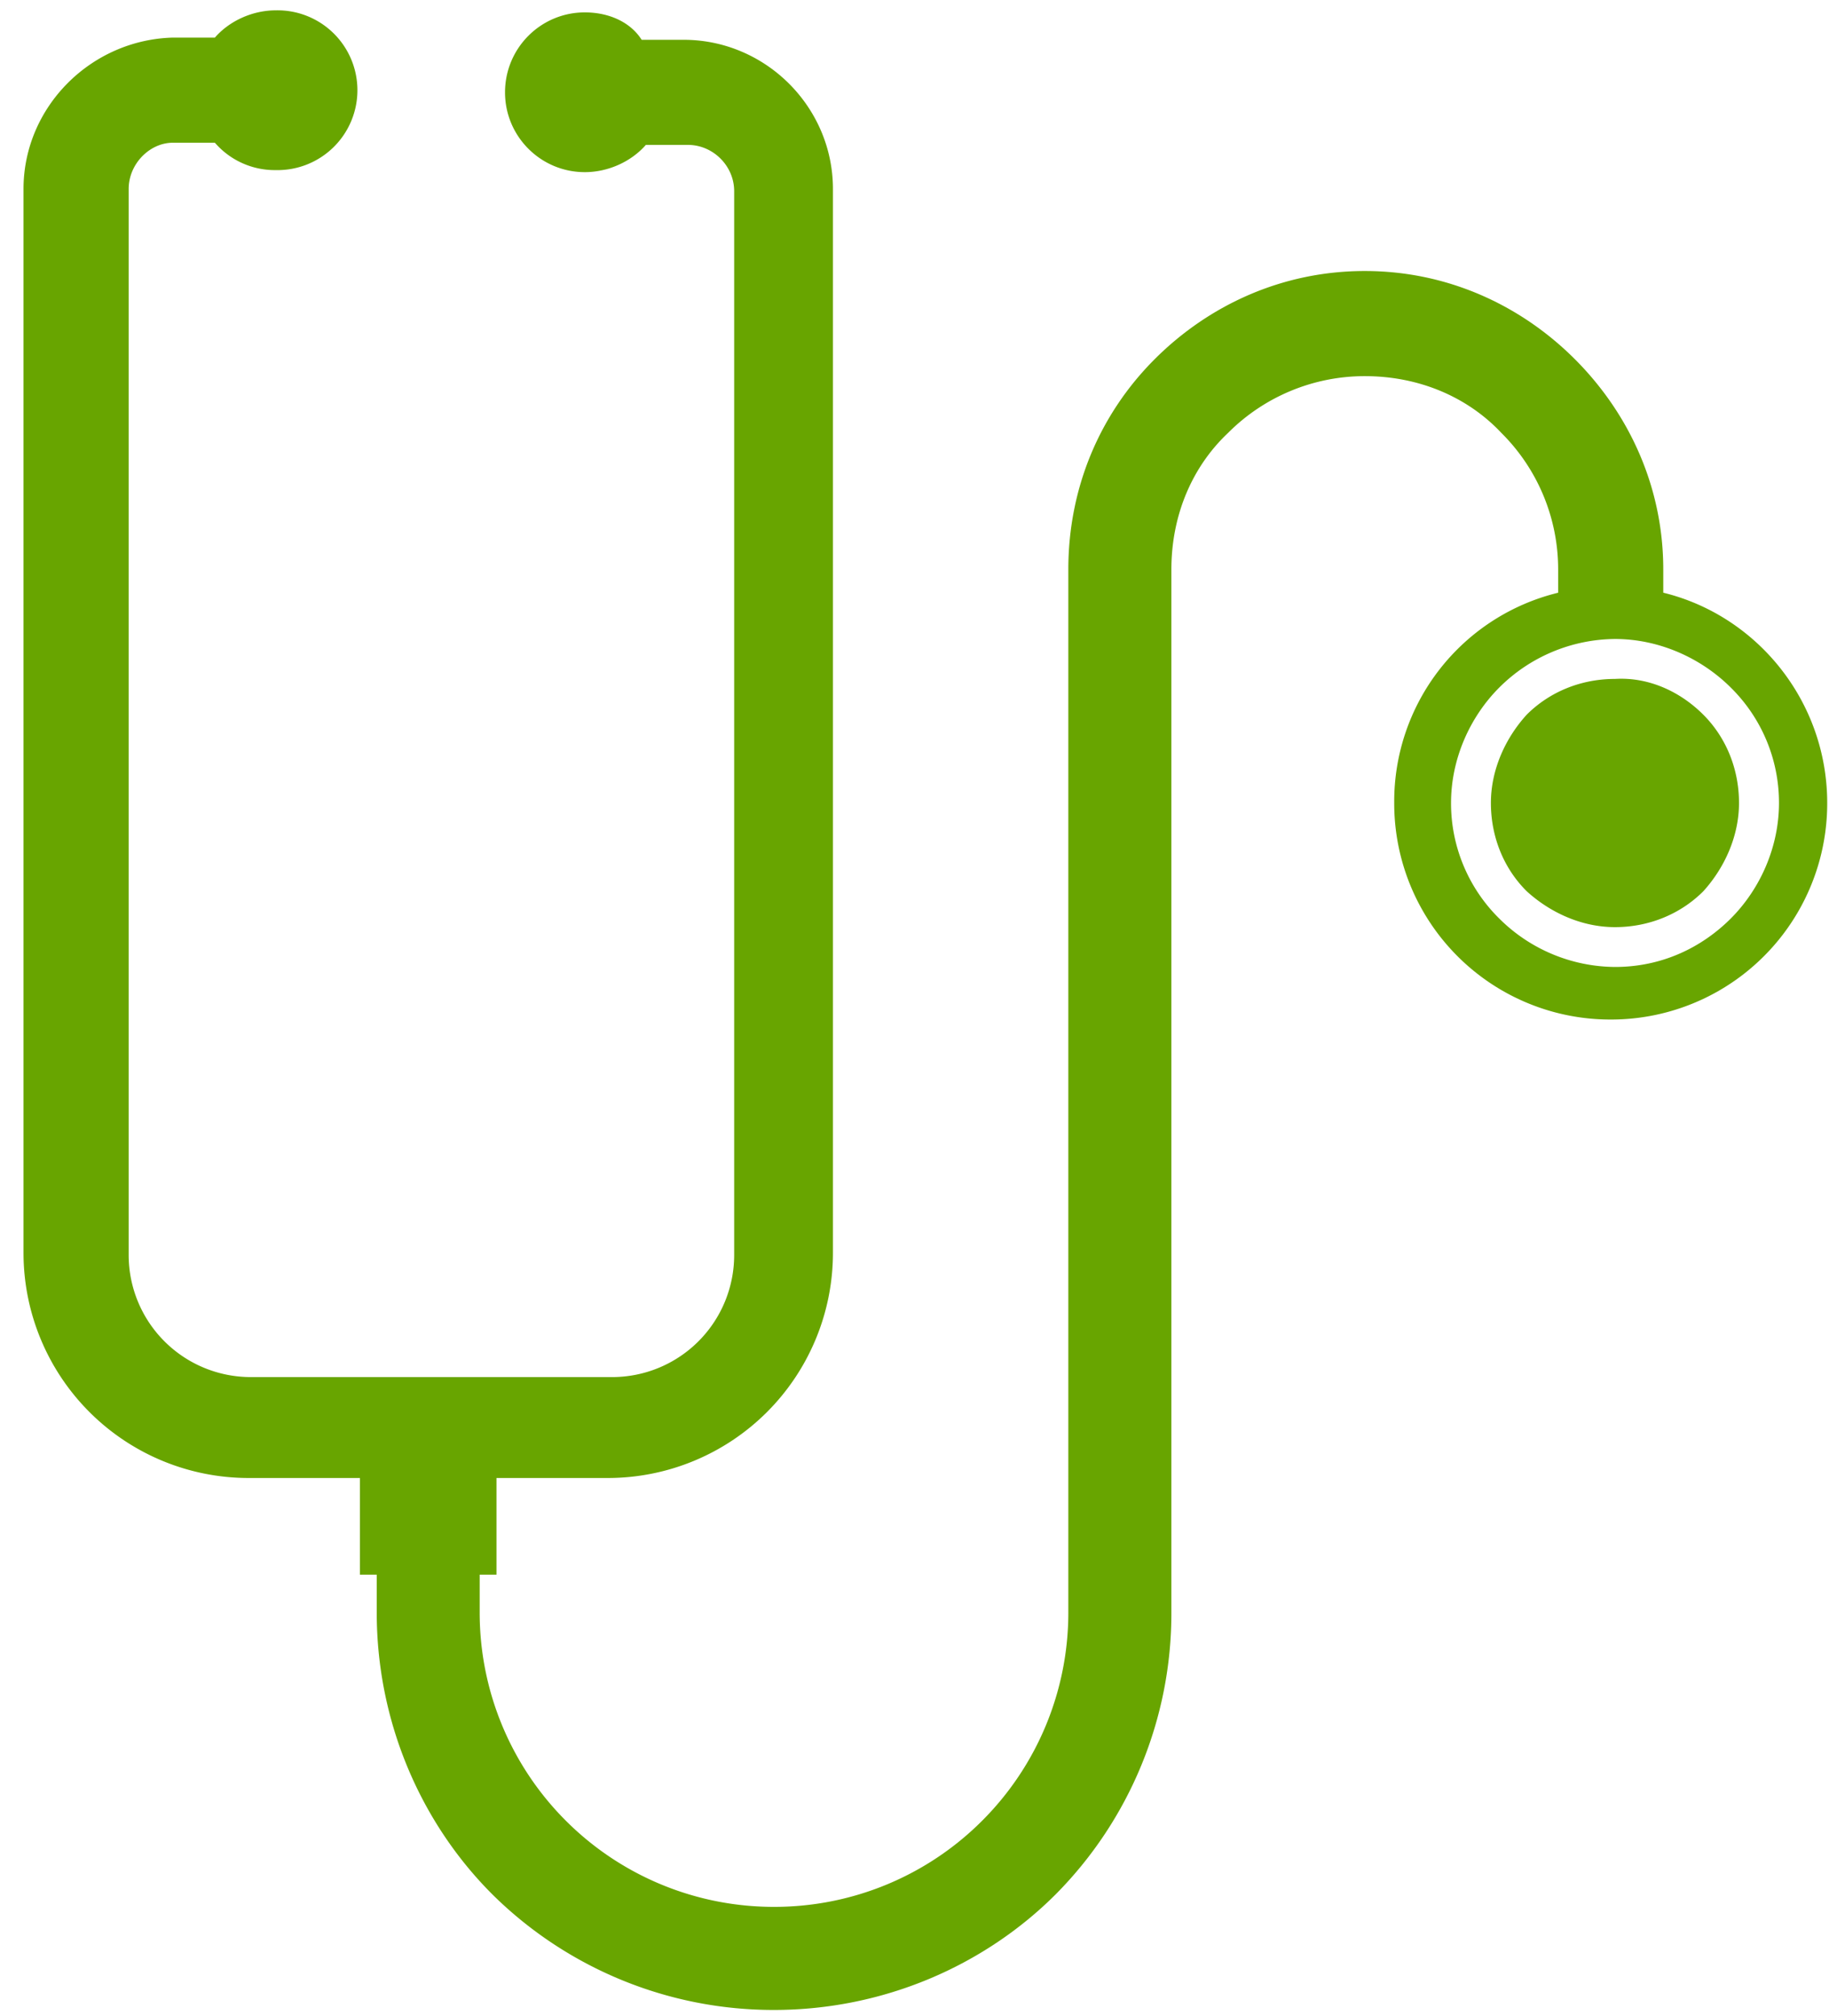 <svg xmlns="http://www.w3.org/2000/svg" width="49" height="54" viewBox="0 0 49 54"><g><g><g><path fill="#68a500" d="M43.267 18.185c-.902 0-1.745.338-2.365.957-.565.62-.96 1.467-.96 2.365 0 .902.34 1.75.96 2.365.62.565 1.463.961 2.365.961.898 0 1.745-.341 2.365-.96.56-.617.957-1.464.957-2.366 0-.898-.337-1.745-.957-2.365-.62-.62-1.467-1.012-2.365-.957zm0-1.07c1.18 0 2.306.51 3.098 1.298a4.328 4.328 0 0 1 1.295 3.094c0 1.185-.506 2.31-1.295 3.099-.792.788-1.859 1.294-3.098 1.294a4.435 4.435 0 0 1-3.098-1.294 4.337 4.337 0 0 1-1.295-3.099c0-1.18.506-2.306 1.295-3.094a4.438 4.438 0 0 1 3.098-1.298zM15.667.332c-1.18 0-2.137.957-2.137 2.142 0 1.18.957 2.137 2.138 2.137.62 0 1.24-.278 1.635-.73h1.126c.675 0 1.24.562 1.24 1.24v28.497a3.27 3.27 0 0 1-3.268 3.267H6.714a3.272 3.272 0 0 1-3.267-3.267V5.062c0-.674.565-1.239 1.184-1.239h1.126a2.12 2.12 0 0 0 1.632.733 2.14 2.14 0 1 0 0-4.279c-.62 0-1.24.279-1.632.73H4.63c-2.196.059-4 1.859-4 4.055V33.56a6.032 6.032 0 0 0 6.028 6.028h2.985v2.588h.45v1.016c0 2.93 1.181 5.632 3.095 7.546a10.702 10.702 0 0 0 7.55 3.098c2.926 0 5.632-1.184 7.546-3.098a10.687 10.687 0 0 0 3.098-7.546V15.256c0-1.463.561-2.758 1.518-3.66a5.167 5.167 0 0 1 3.663-1.521c1.463 0 2.761.564 3.66 1.521a5.152 5.152 0 0 1 1.521 3.66v.62a5.754 5.754 0 0 0-4.392 5.631 5.79 5.79 0 0 0 5.8 5.801 5.79 5.79 0 0 0 5.8-5.8c0-2.703-1.858-5.013-4.392-5.633v-.62c0-2.196-.902-4.165-2.365-5.631-1.463-1.463-3.435-2.365-5.632-2.365-2.196 0-4.169.902-5.632 2.365-1.463 1.466-2.31 3.435-2.31 5.632v27.936a7.876 7.876 0 0 1-2.31 5.577 7.864 7.864 0 0 1-5.573 2.306 7.873 7.873 0 0 1-5.577-2.306 7.876 7.876 0 0 1-2.31-5.577v-1.016h.45v-2.588h2.986a6.032 6.032 0 0 0 6.028-6.028V5.062c0-2.196-1.804-3.996-4-3.996H17.19c-.283-.451-.844-.734-1.522-.734z"/></g></g></g></svg>